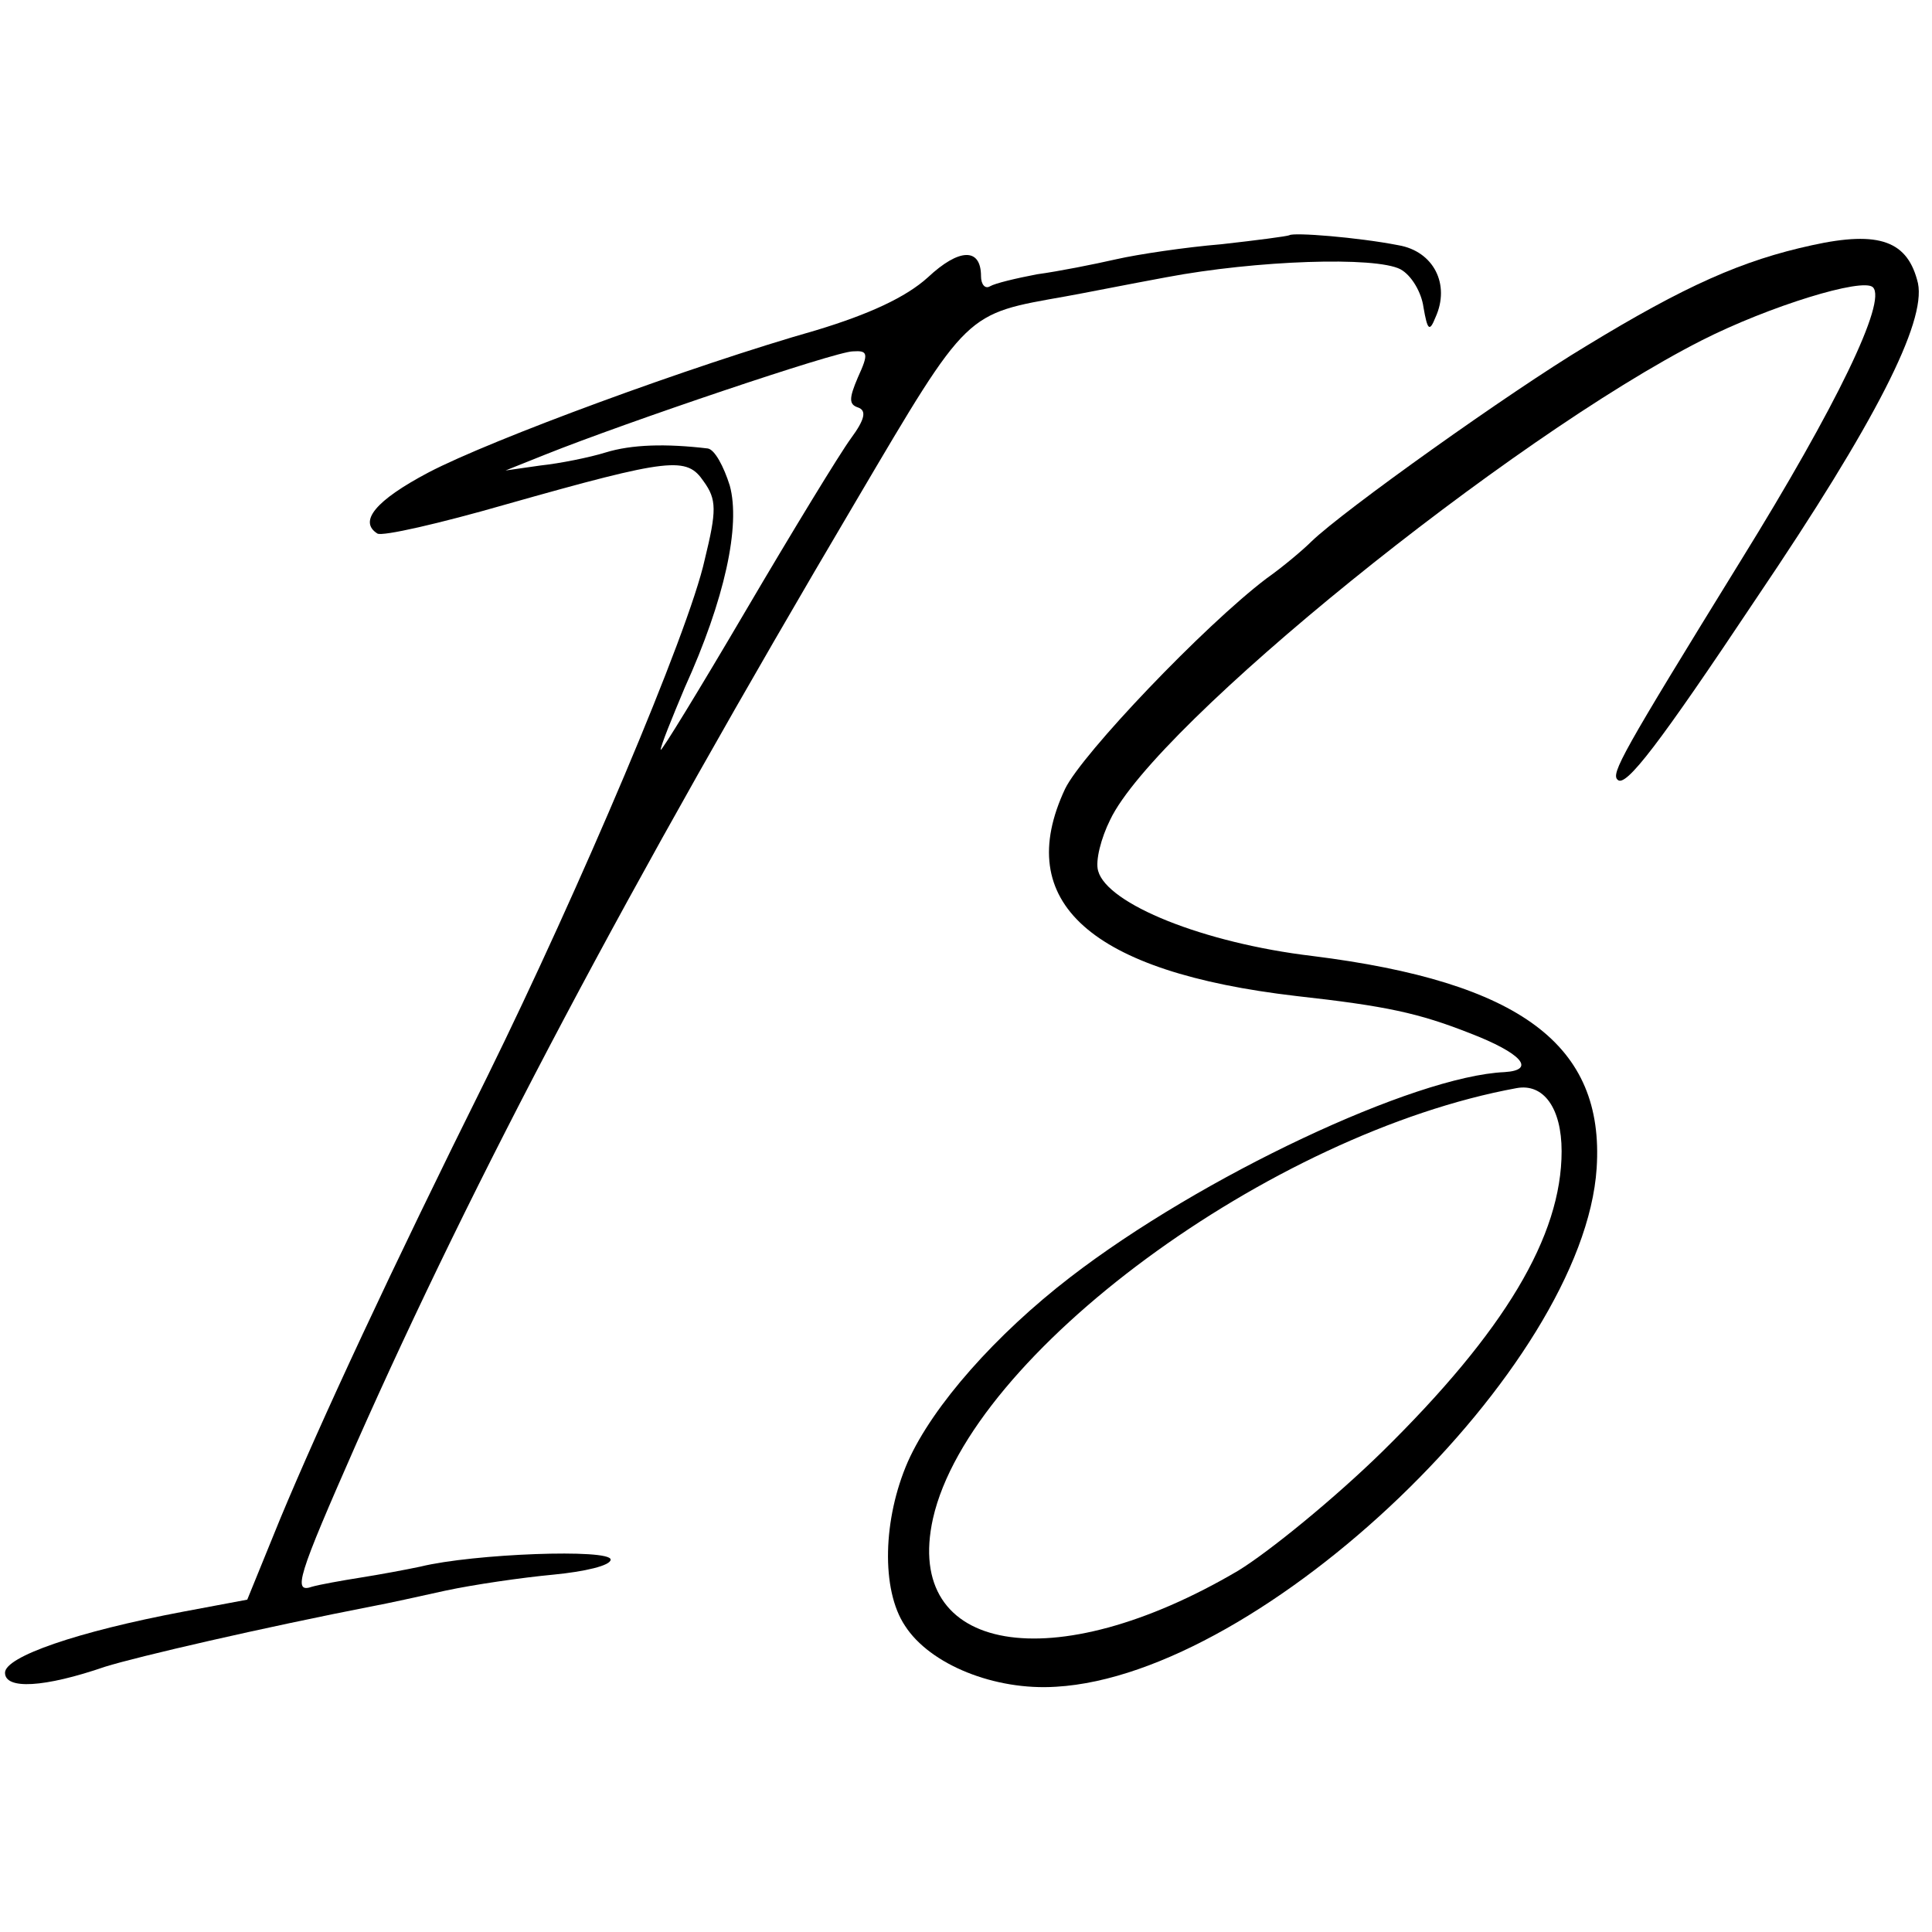 <?xml version="1.0" standalone="no"?>
<!DOCTYPE svg PUBLIC "-//W3C//DTD SVG 20010904//EN"
 "http://www.w3.org/TR/2001/REC-SVG-20010904/DTD/svg10.dtd">
<svg version="1.0" xmlns="http://www.w3.org/2000/svg"
 width="193pt" height="193pt" viewBox="0 0 193 193"
 preserveAspectRatio="xMidYMid meet">
<g transform="translate(0,193) scale(0.1,-0.1)"
fill="#000000" stroke="none">
<path d="M1288 1695 c-2 -1 -32 -5 -68 -9 -36 -3 -83 -10 -105 -15 -22 -5 -57
-12 -79 -15 -21 -4 -42 -9 -47 -12 -5 -3 -9 2 -9 10 0 29 -22 28 -53 -1 -22
-20 -59 -37 -112 -53 -123 -35 -324 -109 -387 -142 -53 -28 -70 -49 -51 -61 5
-3 62 10 128 29 166 47 181 48 198 23 13 -18 13 -29 1 -78 -16 -73 -126 -331
-217 -516 -97 -195 -167 -346 -207 -442 l-33 -81 -64 -12 c-106 -20 -178 -45
-178 -61 0 -17 39 -15 100 6 32 10 157 39 270 61 11 2 43 9 70 15 28 6 76 13
108 16 31 3 57 9 57 15 0 11 -137 6 -190 -7 -14 -3 -41 -8 -60 -11 -19 -3 -41
-7 -48 -9 -20 -7 -15 9 44 143 118 266 269 552 500 943 112 190 108 185 209
203 17 3 62 12 100 19 90 17 209 21 234 8 11 -6 21 -23 23 -38 4 -23 6 -25 12
-10 15 33 -2 66 -37 72 -41 8 -105 13 -109 10z m-431 -142 c-9 -21 -9 -27 0
-30 9 -3 7 -12 -7 -31 -11 -15 -58 -92 -105 -172 -47 -80 -85 -142 -85 -139 0
4 11 31 24 62 40 88 56 162 45 202 -6 19 -15 36 -22 37 -42 5 -76 4 -102 -4
-16 -5 -46 -11 -65 -13 l-35 -5 40 16 c80 32 290 103 307 103 15 1 16 -2 5
-26z"/>
<path d="M1810 1685 c-69 -15 -126 -40 -226 -101 -75 -45 -242 -164 -274 -195
-8 -8 -28 -25 -45 -37 -62 -47 -184 -175 -201 -210 -53 -113 25 -183 231 -207
90 -10 122 -17 173 -37 52 -20 67 -37 35 -39 -90 -4 -303 -104 -434 -205 -74
-57 -137 -128 -162 -184 -25 -57 -27 -128 -3 -164 25 -39 90 -65 151 -61 207
12 527 319 540 518 8 123 -76 186 -284 212 -109 13 -205 52 -214 85 -3 10 3
33 12 51 45 95 400 382 591 479 67 34 161 63 171 53 14 -14 -36 -118 -132
-273 -119 -193 -130 -213 -123 -219 8 -8 41 35 139 182 119 176 169 275 161
314 -10 42 -38 53 -106 38z m-250 -905 c0 -85 -57 -180 -179 -300 -48 -47
-113 -100 -144 -119 -185 -109 -335 -83 -305 52 37 164 337 385 583 430 27 5
45 -20 45 -63z"/>
</g>
</svg>
